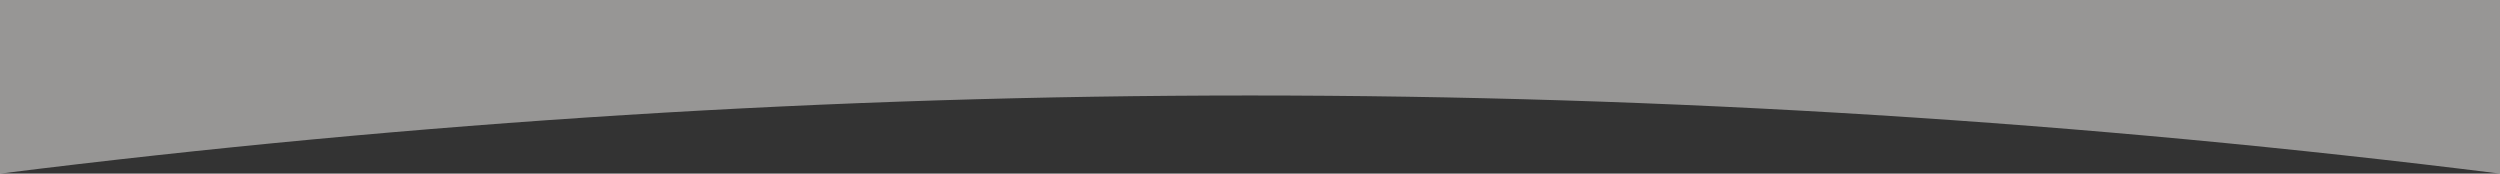 <?xml version="1.0" encoding="UTF-8"?>
<svg width="1440px" height="100px" viewBox="0 0 1440 100" version="1.1" xmlns="http://www.w3.org/2000/svg">
    <rect x="0" y="0" width="1440" height="100" fill="#333333" stroke="none"/>
    <path d="M0,100 C480,40 960,40 1440,100 L1440,0 L0,0 Z" fill="rgba(253, 251, 248, 0.5)"/>
</svg>